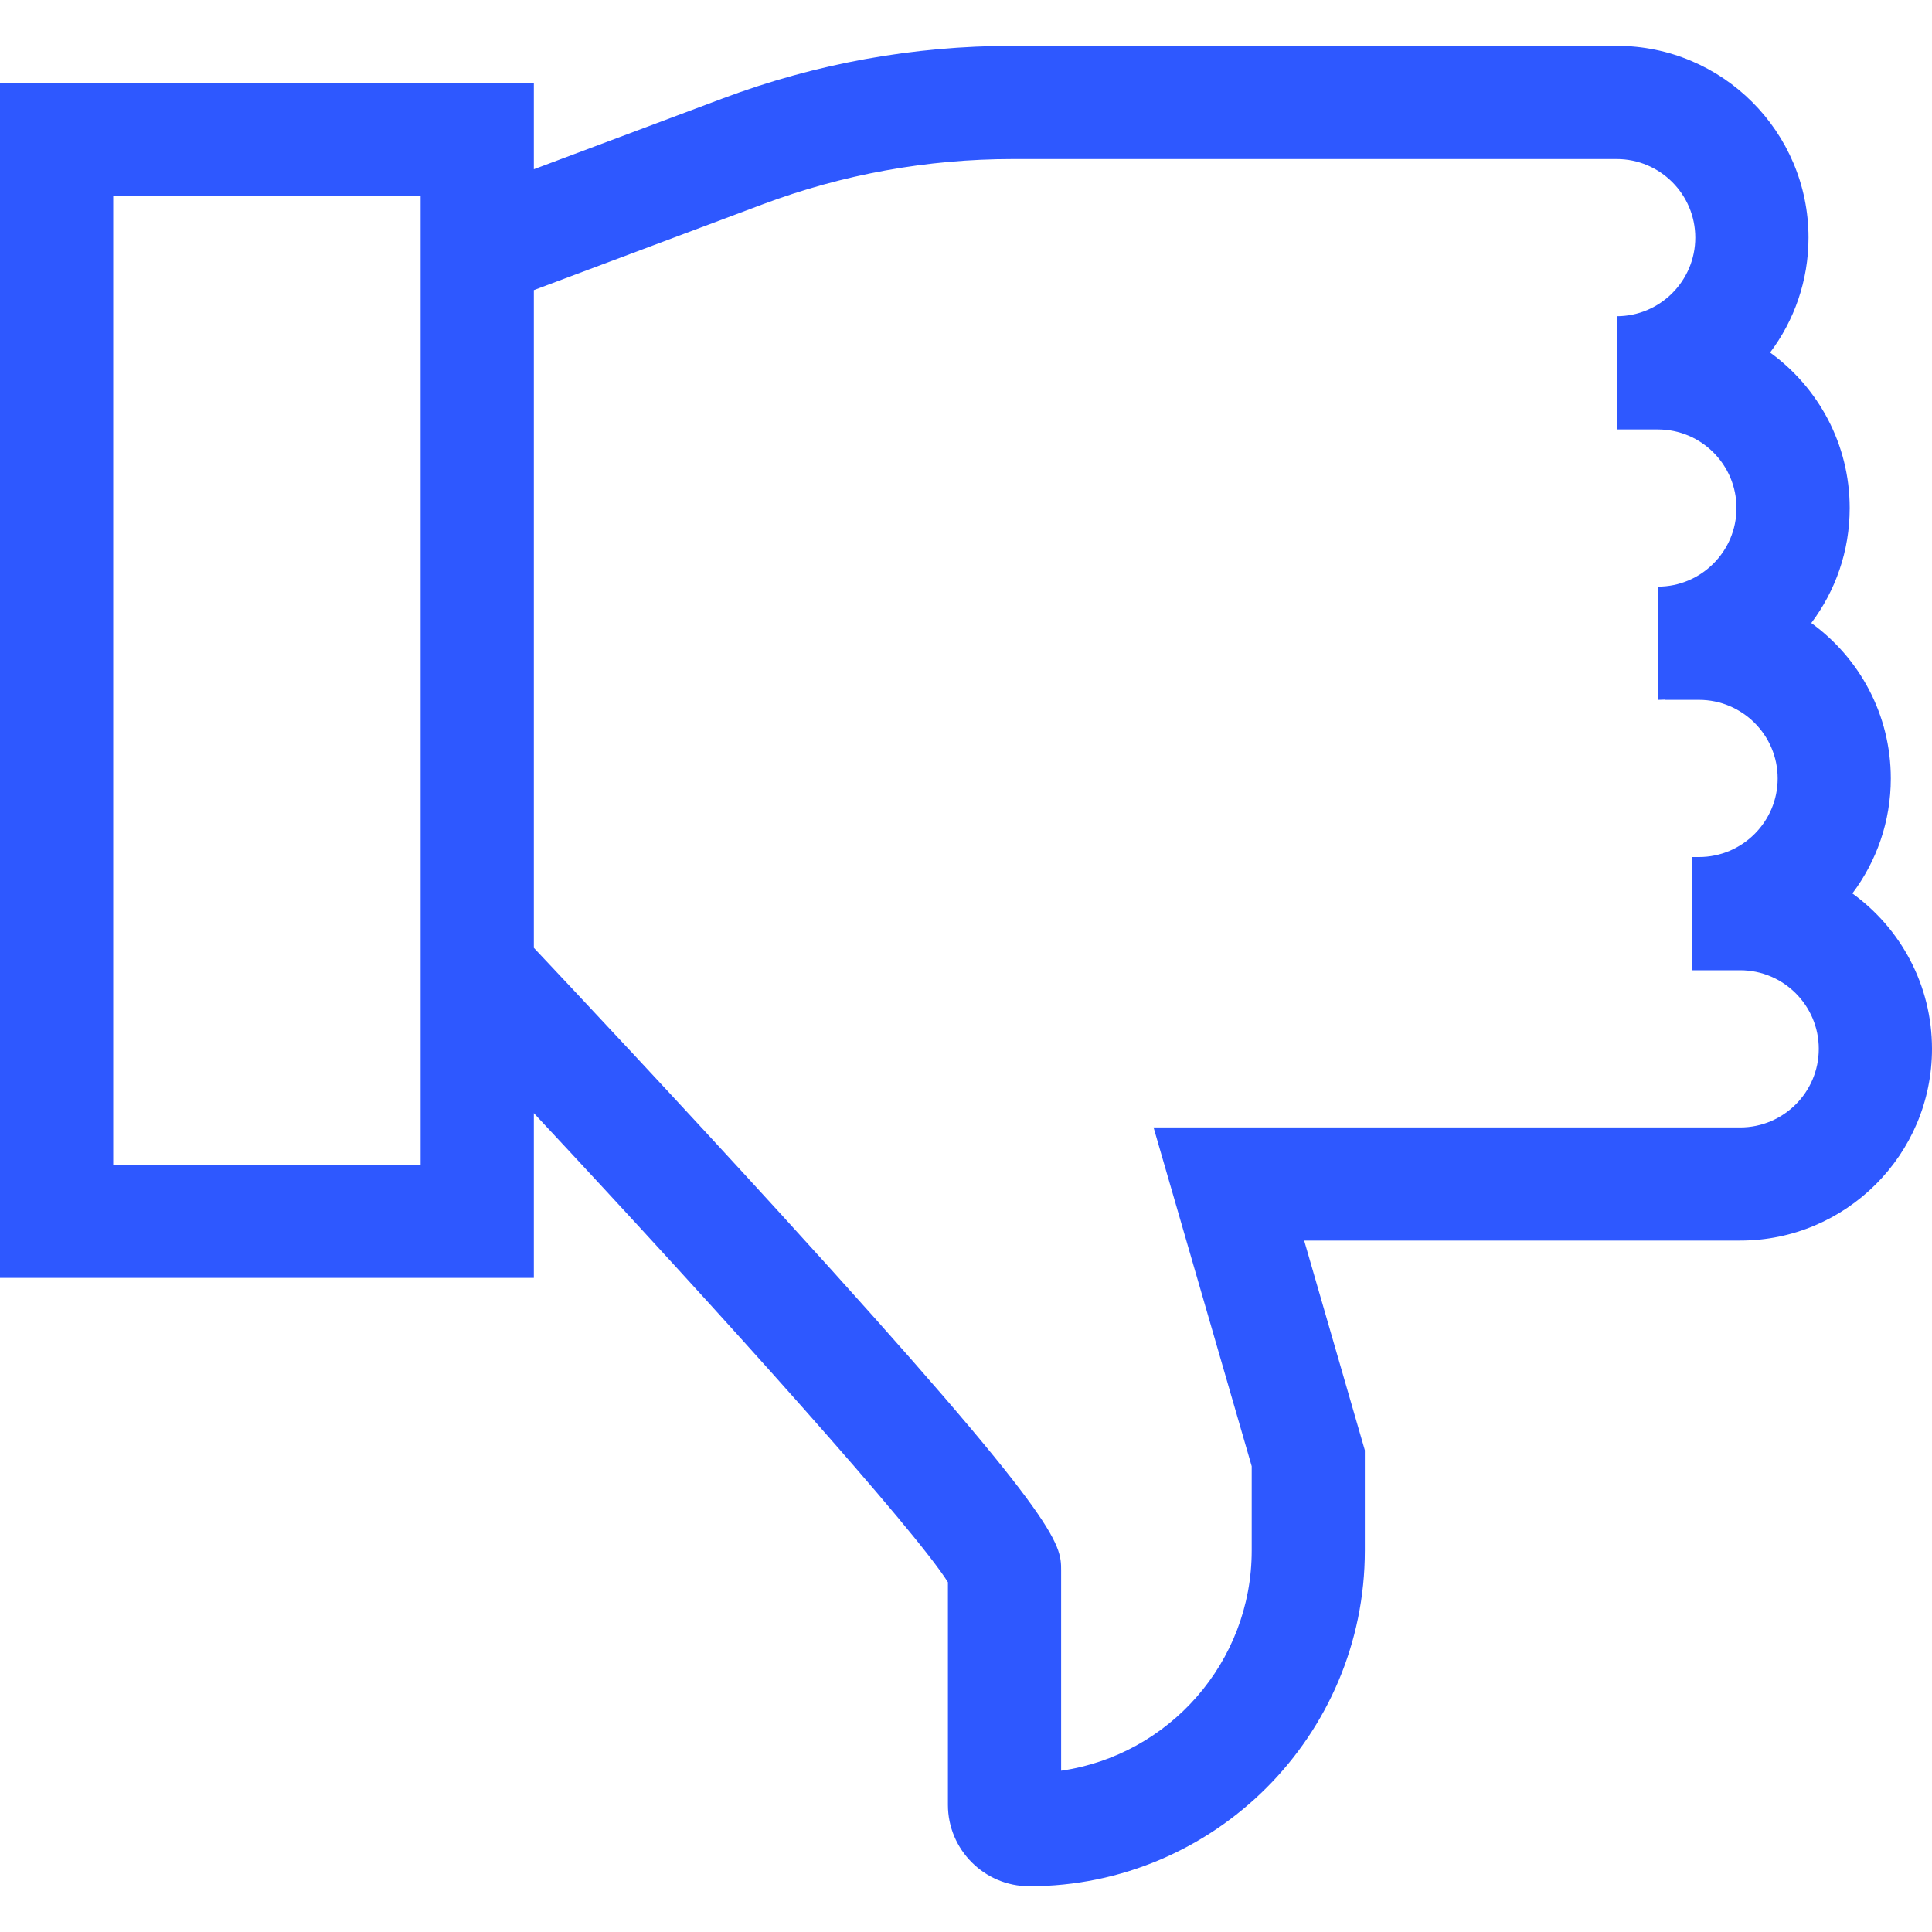 <svg width="25" height="25" viewBox="0 0 25 25" fill="none" xmlns="http://www.w3.org/2000/svg">
<g clip-path="url(#clip0_2017_843)">
<path d="M23.97 11.561C24.282 11.146 24.467 10.63 24.467 10.073C24.467 9.246 24.061 8.513 23.438 8.062C23.75 7.647 23.935 7.132 23.935 6.574C23.935 5.747 23.529 5.014 22.905 4.562C23.217 4.148 23.402 3.632 23.402 3.075C23.402 1.706 22.289 0.593 20.92 0.593H19.821H13.107C11.82 0.593 10.556 0.822 9.351 1.274L6.908 2.19V1.072H0V16.536H6.908V14.404C9.441 17.117 11.852 19.811 12.266 20.474V23.355C12.266 23.935 12.738 24.408 13.319 24.408C15.713 24.408 17.661 22.46 17.661 20.065V18.766L16.876 16.053H22.518C23.887 16.053 25 14.94 25 13.572C25 12.745 24.593 12.012 23.97 11.561ZM5.443 15.072H1.465V2.536H5.443V15.072ZM22.518 14.589H14.927L16.197 18.973V20.065C16.197 21.512 15.123 22.713 13.731 22.913V20.325C13.731 19.971 13.731 19.691 10.129 15.737C8.775 14.252 7.409 12.796 6.908 12.265V3.754L9.866 2.645C10.906 2.255 11.996 2.058 13.107 2.058H19.821H20.92C21.481 2.058 21.937 2.514 21.937 3.075C21.937 3.635 21.481 4.092 20.92 4.092V5.557H21.453C22.014 5.557 22.47 6.013 22.47 6.574C22.47 7.134 22.014 7.591 21.453 7.591V9.056C21.485 9.056 21.517 9.054 21.549 9.053V9.056H21.985C22.546 9.056 23.003 9.512 23.003 10.073C23.003 10.633 22.546 11.09 21.985 11.09H21.894V12.555H22.518C23.079 12.555 23.535 13.011 23.535 13.572C23.535 14.133 23.079 14.589 22.518 14.589Z" fill="#2E58FF"/>
</g>
<defs>
<clipPath id="clip0_2017_843">
<rect width="25" height="25" fill="white"/>
</clipPath>
</defs>
</svg>
